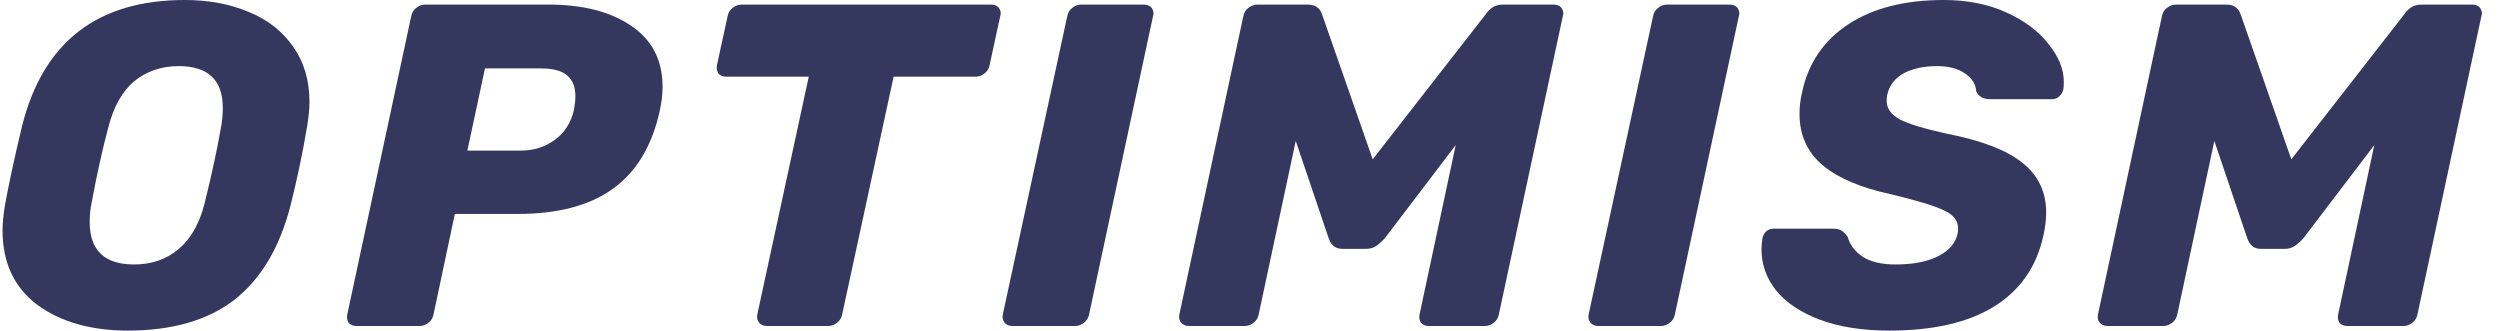 <svg width="121" height="16" viewBox="0 0 121 16" fill="none" xmlns="http://www.w3.org/2000/svg">
<g style="mix-blend-mode:multiply" clip-path="url(#clip0_874_1520)">
<path d="M6.182 16C4.402 16 2.943 15.585 1.806 14.755C0.684 13.911 0.123 12.711 0.123 11.155C0.123 10.83 0.16 10.43 0.235 9.956C0.43 8.889 0.706 7.607 1.065 6.111C2.083 2.037 4.708 0 8.942 0C10.094 0 11.127 0.193 12.039 0.578C12.952 0.948 13.67 1.511 14.194 2.267C14.717 3.007 14.979 3.896 14.979 4.933C14.979 5.244 14.942 5.637 14.867 6.111C14.643 7.43 14.373 8.711 14.059 9.956C13.535 11.985 12.63 13.504 11.344 14.511C10.057 15.504 8.336 16 6.182 16ZM6.496 12.8C7.334 12.8 8.045 12.556 8.628 12.067C9.227 11.578 9.653 10.83 9.907 9.822C10.252 8.43 10.513 7.215 10.693 6.178C10.753 5.867 10.783 5.548 10.783 5.222C10.783 3.874 10.072 3.2 8.651 3.2C7.813 3.2 7.095 3.444 6.496 3.933C5.913 4.422 5.494 5.17 5.24 6.178C4.97 7.17 4.701 8.385 4.432 9.822C4.372 10.118 4.342 10.43 4.342 10.755C4.342 12.118 5.06 12.8 6.496 12.8Z" fill="#34385F"/>
<path d="M17.256 15.778C17.092 15.778 16.965 15.726 16.875 15.622C16.8 15.504 16.778 15.37 16.808 15.222L19.904 0.778C19.934 0.615 20.017 0.481 20.151 0.378C20.286 0.274 20.428 0.222 20.578 0.222H26.547C28.208 0.222 29.539 0.563 30.542 1.244C31.559 1.926 32.068 2.911 32.068 4.2C32.068 4.57 32.023 4.955 31.933 5.356C31.559 7.059 30.804 8.318 29.667 9.133C28.544 9.948 27.003 10.355 25.044 10.355H22.014L20.982 15.222C20.952 15.385 20.869 15.518 20.735 15.622C20.6 15.726 20.458 15.778 20.308 15.778H17.256ZM25.201 7.289C25.829 7.289 26.375 7.118 26.839 6.778C27.318 6.437 27.632 5.948 27.782 5.311C27.826 5.059 27.849 4.837 27.849 4.644C27.849 4.215 27.722 3.889 27.467 3.667C27.213 3.43 26.779 3.311 26.166 3.311H23.473L22.62 7.289H25.201Z" fill="#34385F"/>
<path d="M37.124 15.778C36.96 15.778 36.833 15.726 36.743 15.622C36.653 15.504 36.623 15.37 36.653 15.222L39.144 3.711H35.149C34.985 3.711 34.858 3.659 34.768 3.556C34.693 3.437 34.671 3.304 34.701 3.155L35.217 0.778C35.247 0.615 35.329 0.481 35.464 0.378C35.598 0.274 35.74 0.222 35.89 0.222H47.964C48.128 0.222 48.255 0.274 48.345 0.378C48.405 0.467 48.435 0.556 48.435 0.644C48.435 0.689 48.427 0.733 48.412 0.778L47.896 3.155C47.866 3.318 47.784 3.452 47.649 3.556C47.53 3.659 47.388 3.711 47.223 3.711H43.251L40.76 15.222C40.73 15.385 40.648 15.518 40.513 15.622C40.378 15.726 40.236 15.778 40.087 15.778H37.124Z" fill="#34385F"/>
<path d="M49.007 15.778C48.843 15.778 48.716 15.726 48.626 15.622C48.536 15.504 48.506 15.37 48.536 15.222L51.656 0.778C51.685 0.615 51.768 0.481 51.902 0.378C52.037 0.274 52.179 0.222 52.329 0.222H55.358C55.523 0.222 55.65 0.274 55.74 0.378C55.8 0.467 55.83 0.556 55.83 0.644C55.83 0.689 55.822 0.733 55.807 0.778L52.71 15.222C52.68 15.385 52.598 15.518 52.464 15.622C52.329 15.726 52.187 15.778 52.037 15.778H49.007Z" fill="#34385F"/>
<path d="M57.553 15.778C57.388 15.778 57.261 15.726 57.171 15.622C57.081 15.518 57.051 15.385 57.081 15.222L60.178 0.778C60.208 0.615 60.29 0.481 60.425 0.378C60.56 0.274 60.709 0.222 60.874 0.222H63.298C63.657 0.222 63.889 0.385 63.993 0.711L66.439 7.711L71.893 0.711C71.968 0.593 72.072 0.481 72.207 0.378C72.357 0.274 72.536 0.222 72.746 0.222H75.192C75.356 0.222 75.484 0.274 75.573 0.378C75.633 0.467 75.663 0.556 75.663 0.644C75.663 0.689 75.656 0.733 75.641 0.778L72.544 15.222C72.514 15.385 72.431 15.518 72.297 15.622C72.162 15.726 72.02 15.778 71.87 15.778H69.155C68.99 15.778 68.863 15.726 68.773 15.622C68.699 15.504 68.676 15.37 68.706 15.222L70.457 7.022L67.023 11.533C66.873 11.696 66.731 11.822 66.597 11.911C66.462 12 66.305 12.044 66.125 12.044H64.958C64.644 12.044 64.427 11.874 64.308 11.533L62.714 6.822L60.919 15.222C60.889 15.385 60.807 15.518 60.672 15.622C60.537 15.726 60.395 15.778 60.245 15.778H57.553Z" fill="#34385F"/>
<path d="M77.361 15.778C77.197 15.778 77.07 15.726 76.98 15.622C76.89 15.504 76.86 15.37 76.89 15.222L80.01 0.778C80.039 0.615 80.122 0.481 80.256 0.378C80.391 0.274 80.533 0.222 80.683 0.222H83.712C83.877 0.222 84.004 0.274 84.094 0.378C84.154 0.467 84.183 0.556 84.183 0.644C84.183 0.689 84.176 0.733 84.161 0.778L81.064 15.222C81.035 15.385 80.952 15.518 80.817 15.622C80.683 15.726 80.54 15.778 80.391 15.778H77.361Z" fill="#34385F"/>
<path d="M91.45 16C90.133 16 89.004 15.822 88.061 15.467C87.133 15.111 86.43 14.637 85.952 14.044C85.488 13.452 85.256 12.793 85.256 12.067C85.256 11.948 85.271 11.77 85.3 11.533C85.331 11.4 85.391 11.289 85.48 11.2C85.585 11.111 85.704 11.067 85.84 11.067H88.712C88.892 11.067 89.026 11.096 89.116 11.155C89.22 11.215 89.325 11.319 89.43 11.467C89.535 11.852 89.774 12.17 90.148 12.422C90.537 12.674 91.068 12.8 91.741 12.8C92.594 12.8 93.283 12.667 93.806 12.4C94.33 12.133 94.644 11.77 94.748 11.311C94.764 11.252 94.771 11.163 94.771 11.044C94.771 10.674 94.54 10.385 94.076 10.178C93.612 9.956 92.759 9.696 91.517 9.4C90.066 9.089 88.966 8.622 88.218 8C87.47 7.363 87.096 6.533 87.096 5.511C87.096 5.156 87.141 4.793 87.231 4.422C87.53 3.044 88.271 1.963 89.452 1.178C90.649 0.393 92.19 0 94.076 0C95.212 0 96.223 0.2 97.105 0.6C97.988 1 98.668 1.511 99.148 2.133C99.641 2.741 99.888 3.348 99.888 3.956C99.888 4.133 99.88 4.259 99.865 4.333C99.836 4.467 99.768 4.578 99.664 4.667C99.574 4.756 99.461 4.8 99.327 4.8H96.32C95.991 4.8 95.766 4.674 95.647 4.422C95.632 4.081 95.452 3.793 95.108 3.556C94.764 3.319 94.315 3.2 93.761 3.2C93.103 3.2 92.557 3.319 92.123 3.556C91.704 3.793 91.442 4.141 91.338 4.6C91.323 4.674 91.315 4.77 91.315 4.889C91.315 5.244 91.524 5.541 91.944 5.778C92.377 6 93.133 6.23 94.21 6.467C95.886 6.793 97.105 7.259 97.868 7.867C98.646 8.474 99.035 9.282 99.035 10.289C99.035 10.63 98.99 11 98.9 11.4C98.572 12.911 97.771 14.059 96.499 14.845C95.243 15.615 93.56 16 91.45 16Z" fill="#34385F"/>
<path d="M102.012 15.778C101.848 15.778 101.72 15.726 101.631 15.622C101.541 15.518 101.511 15.385 101.541 15.222L104.638 0.778C104.668 0.615 104.75 0.481 104.885 0.378C105.02 0.274 105.169 0.222 105.334 0.222H107.757C108.116 0.222 108.348 0.385 108.453 0.711L110.9 7.711L116.352 0.711C116.428 0.593 116.532 0.481 116.667 0.378C116.816 0.274 116.996 0.222 117.205 0.222H119.652C119.816 0.222 119.944 0.274 120.033 0.378C120.093 0.467 120.123 0.556 120.123 0.644C120.123 0.689 120.116 0.733 120.1 0.778L117.004 15.222C116.973 15.385 116.891 15.518 116.756 15.622C116.622 15.726 116.48 15.778 116.33 15.778H113.615C113.45 15.778 113.323 15.726 113.233 15.622C113.158 15.504 113.136 15.37 113.166 15.222L114.916 7.022L111.483 11.533C111.333 11.696 111.191 11.822 111.056 11.911C110.922 12 110.764 12.044 110.585 12.044H109.418C109.104 12.044 108.887 11.874 108.768 11.533L107.174 6.822L105.379 15.222C105.348 15.385 105.266 15.518 105.132 15.622C104.997 15.726 104.855 15.778 104.705 15.778H102.012Z" fill="#34385F"/>
</g>
<defs>
<clipPath id="clip0_874_1520">
<rect width="120" height="16" fill="white" transform="translate(0.123)"/>
</clipPath>
</defs>
</svg>
